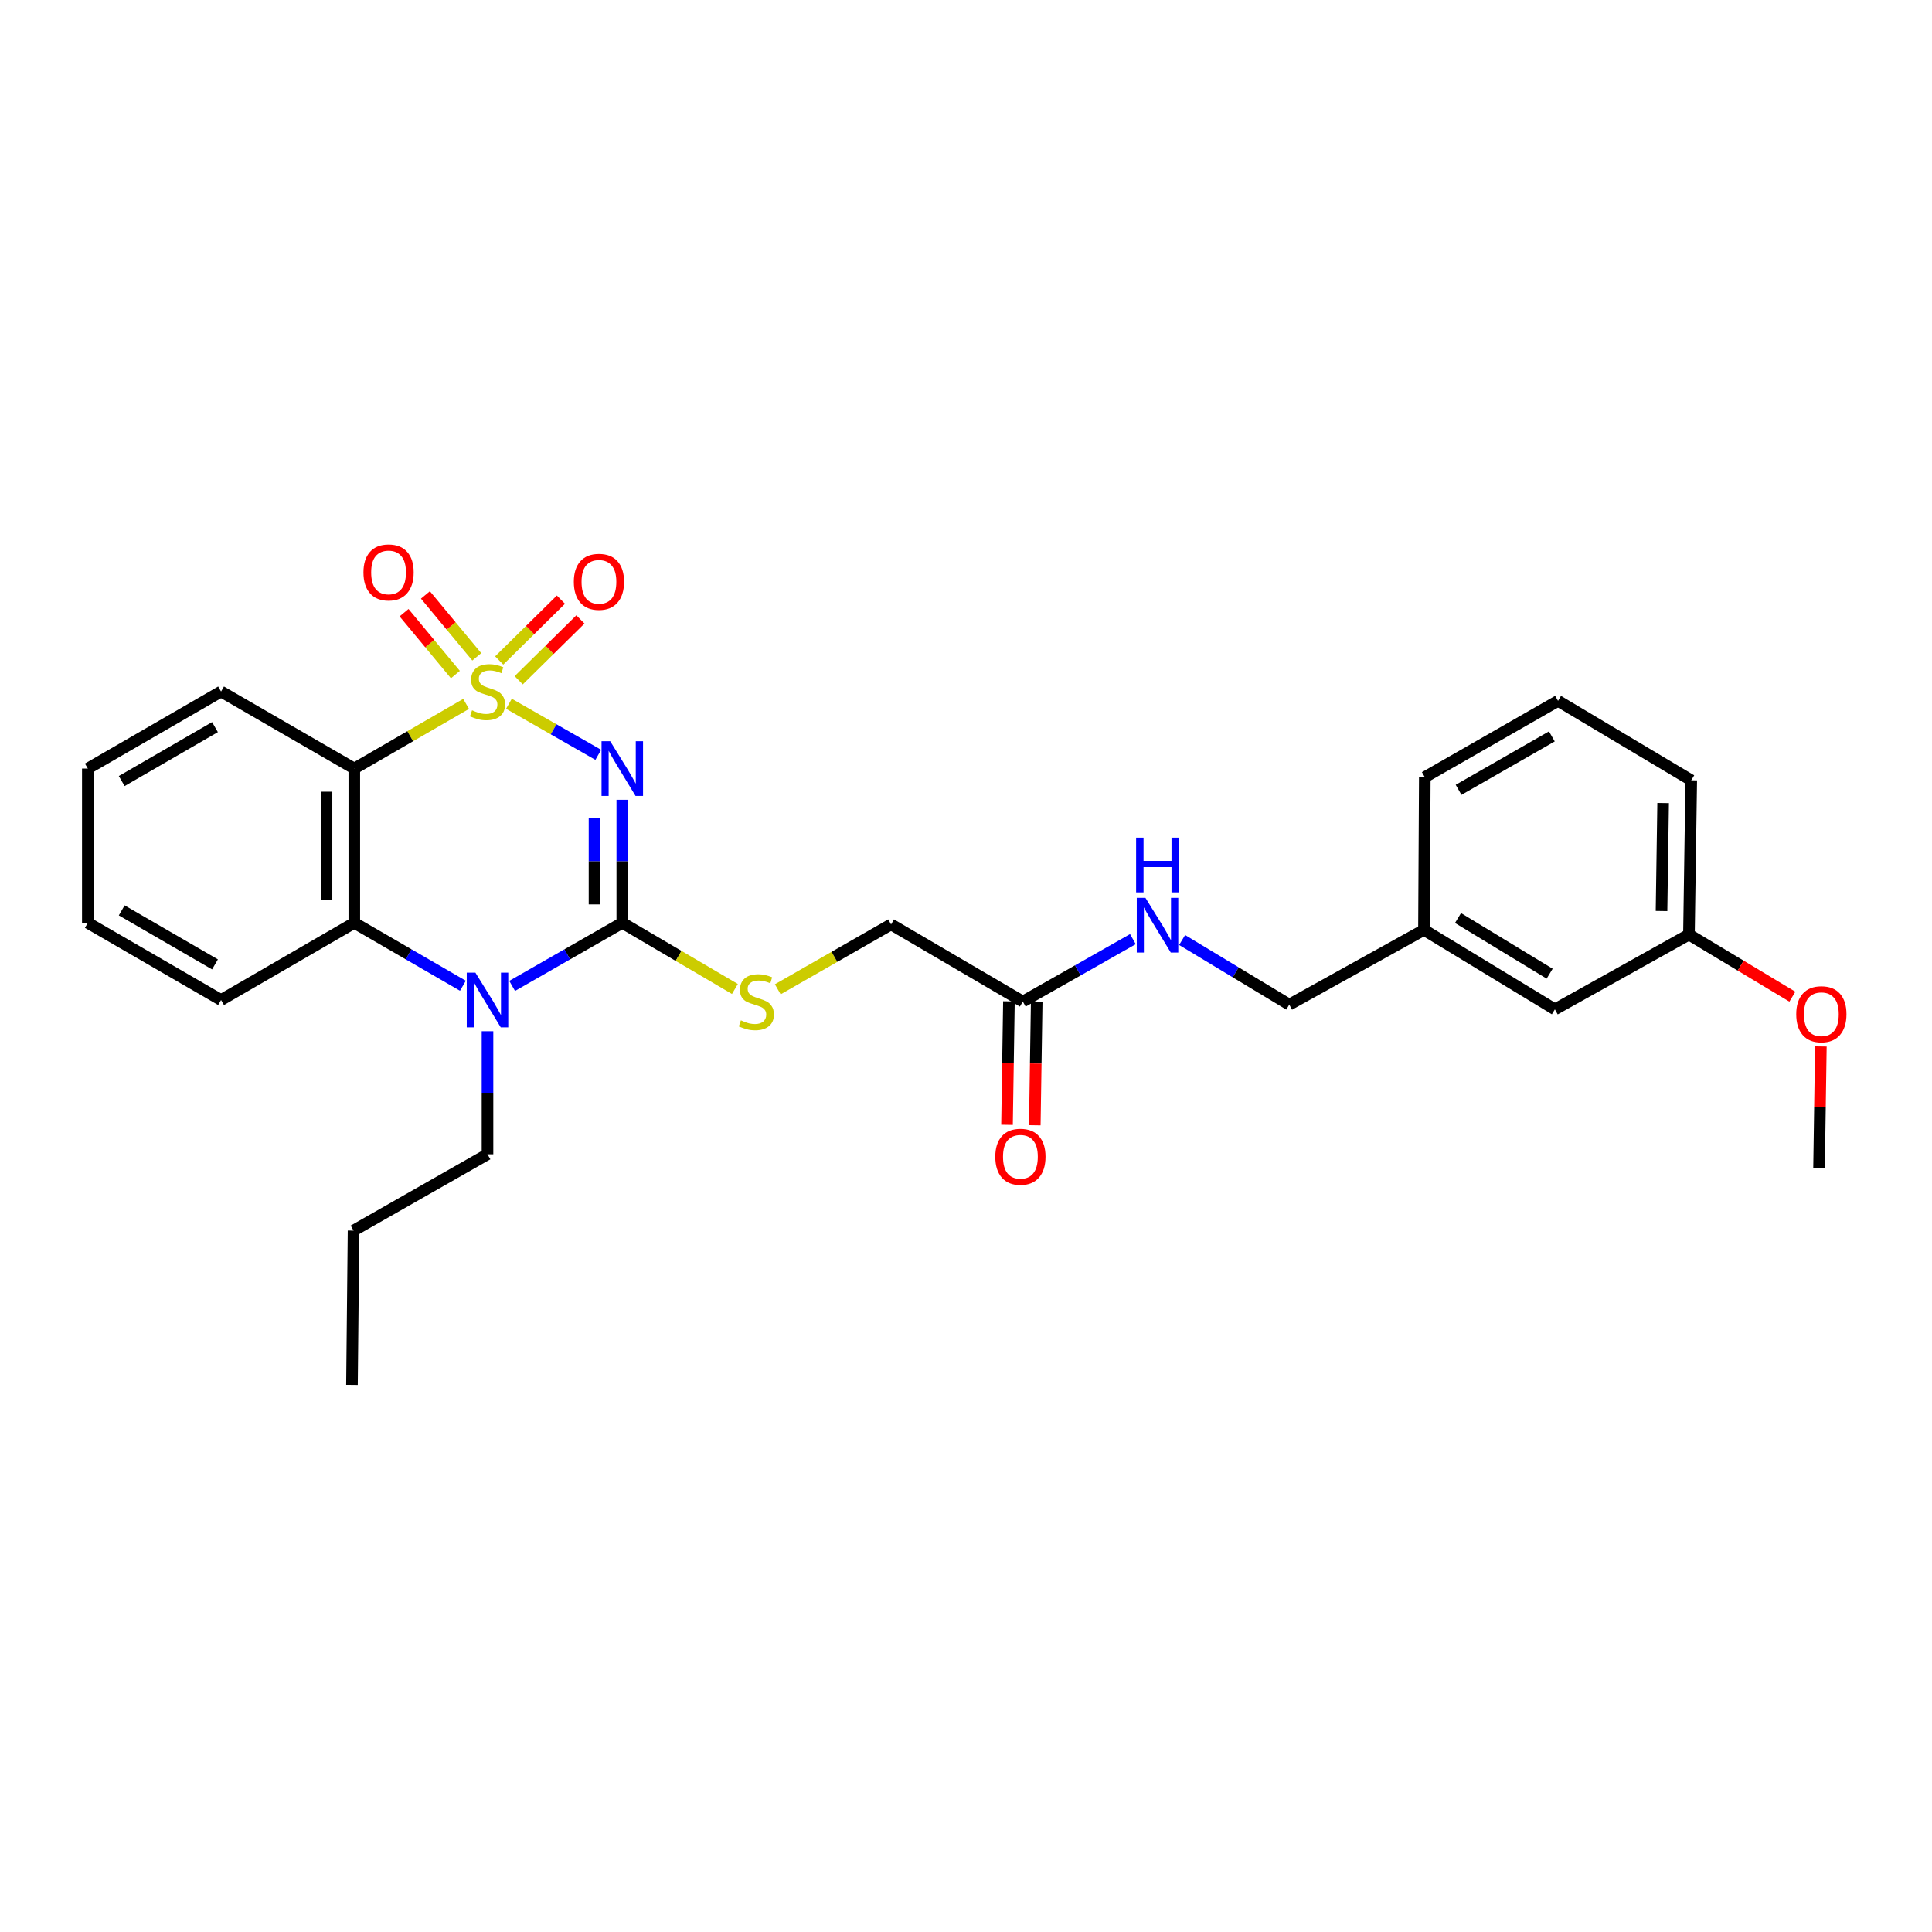 <?xml version='1.0' encoding='iso-8859-1'?>
<svg version='1.1' baseProfile='full'
              xmlns='http://www.w3.org/2000/svg'
                      xmlns:rdkit='http://www.rdkit.org/xml'
                      xmlns:xlink='http://www.w3.org/1999/xlink'
                  xml:space='preserve'
width='1000px' height='1000px' viewBox='0 0 1000 1000'>
<!-- END OF HEADER -->
<rect style='opacity:1.0;fill:#FFFFFF;stroke:none' width='1000' height='1000' x='0' y='0'> </rect>
<path class='bond-0' d='M 263.42,364.266 L 286.542,377.485' style='fill:none;fill-rule:evenodd;stroke:#CCCC00;stroke-width:6px;stroke-linecap:butt;stroke-linejoin:miter;stroke-opacity:1' />
<path class='bond-0' d='M 286.542,377.485 L 309.664,390.705' style='fill:none;fill-rule:evenodd;stroke:#0000FF;stroke-width:6px;stroke-linecap:butt;stroke-linejoin:miter;stroke-opacity:1' />
<path class='bond-2' d='M 241.259,364.33 L 212.321,381.071' style='fill:none;fill-rule:evenodd;stroke:#CCCC00;stroke-width:6px;stroke-linecap:butt;stroke-linejoin:miter;stroke-opacity:1' />
<path class='bond-2' d='M 212.321,381.071 L 183.383,397.811' style='fill:none;fill-rule:evenodd;stroke:#000000;stroke-width:6px;stroke-linecap:butt;stroke-linejoin:miter;stroke-opacity:1' />
<path class='bond-5' d='M 268.482,352.097 L 284.451,336.353' style='fill:none;fill-rule:evenodd;stroke:#CCCC00;stroke-width:6px;stroke-linecap:butt;stroke-linejoin:miter;stroke-opacity:1' />
<path class='bond-5' d='M 284.451,336.353 L 300.421,320.609' style='fill:none;fill-rule:evenodd;stroke:#FF0000;stroke-width:6px;stroke-linecap:butt;stroke-linejoin:miter;stroke-opacity:1' />
<path class='bond-5' d='M 258.389,341.859 L 274.359,326.115' style='fill:none;fill-rule:evenodd;stroke:#CCCC00;stroke-width:6px;stroke-linecap:butt;stroke-linejoin:miter;stroke-opacity:1' />
<path class='bond-5' d='M 274.359,326.115 L 290.328,310.371' style='fill:none;fill-rule:evenodd;stroke:#FF0000;stroke-width:6px;stroke-linecap:butt;stroke-linejoin:miter;stroke-opacity:1' />
<path class='bond-6' d='M 246.777,339.975 L 233.489,323.957' style='fill:none;fill-rule:evenodd;stroke:#CCCC00;stroke-width:6px;stroke-linecap:butt;stroke-linejoin:miter;stroke-opacity:1' />
<path class='bond-6' d='M 233.489,323.957 L 220.201,307.939' style='fill:none;fill-rule:evenodd;stroke:#FF0000;stroke-width:6px;stroke-linecap:butt;stroke-linejoin:miter;stroke-opacity:1' />
<path class='bond-6' d='M 235.713,349.153 L 222.425,333.136' style='fill:none;fill-rule:evenodd;stroke:#CCCC00;stroke-width:6px;stroke-linecap:butt;stroke-linejoin:miter;stroke-opacity:1' />
<path class='bond-6' d='M 222.425,333.136 L 209.137,317.118' style='fill:none;fill-rule:evenodd;stroke:#FF0000;stroke-width:6px;stroke-linecap:butt;stroke-linejoin:miter;stroke-opacity:1' />
<path class='bond-1' d='M 322.093,413.967 L 322.093,445.818' style='fill:none;fill-rule:evenodd;stroke:#0000FF;stroke-width:6px;stroke-linecap:butt;stroke-linejoin:miter;stroke-opacity:1' />
<path class='bond-1' d='M 322.093,445.818 L 322.093,477.669' style='fill:none;fill-rule:evenodd;stroke:#000000;stroke-width:6px;stroke-linecap:butt;stroke-linejoin:miter;stroke-opacity:1' />
<path class='bond-1' d='M 307.717,423.522 L 307.717,445.818' style='fill:none;fill-rule:evenodd;stroke:#0000FF;stroke-width:6px;stroke-linecap:butt;stroke-linejoin:miter;stroke-opacity:1' />
<path class='bond-1' d='M 307.717,445.818 L 307.717,468.113' style='fill:none;fill-rule:evenodd;stroke:#000000;stroke-width:6px;stroke-linecap:butt;stroke-linejoin:miter;stroke-opacity:1' />
<path class='bond-7' d='M 322.093,477.669 L 351.241,494.782' style='fill:none;fill-rule:evenodd;stroke:#000000;stroke-width:6px;stroke-linecap:butt;stroke-linejoin:miter;stroke-opacity:1' />
<path class='bond-7' d='M 351.241,494.782 L 380.389,511.896' style='fill:none;fill-rule:evenodd;stroke:#CCCC00;stroke-width:6px;stroke-linecap:butt;stroke-linejoin:miter;stroke-opacity:1' />
<path class='bond-28' d='M 322.093,477.669 L 293.587,493.986' style='fill:none;fill-rule:evenodd;stroke:#000000;stroke-width:6px;stroke-linecap:butt;stroke-linejoin:miter;stroke-opacity:1' />
<path class='bond-28' d='M 293.587,493.986 L 265.08,510.303' style='fill:none;fill-rule:evenodd;stroke:#0000FF;stroke-width:6px;stroke-linecap:butt;stroke-linejoin:miter;stroke-opacity:1' />
<path class='bond-4' d='M 183.383,397.811 L 183.383,477.669' style='fill:none;fill-rule:evenodd;stroke:#000000;stroke-width:6px;stroke-linecap:butt;stroke-linejoin:miter;stroke-opacity:1' />
<path class='bond-4' d='M 169.007,409.789 L 169.007,465.69' style='fill:none;fill-rule:evenodd;stroke:#000000;stroke-width:6px;stroke-linecap:butt;stroke-linejoin:miter;stroke-opacity:1' />
<path class='bond-13' d='M 183.383,397.811 L 114.419,357.926' style='fill:none;fill-rule:evenodd;stroke:#000000;stroke-width:6px;stroke-linecap:butt;stroke-linejoin:miter;stroke-opacity:1' />
<path class='bond-3' d='M 239.599,510.227 L 211.491,493.948' style='fill:none;fill-rule:evenodd;stroke:#0000FF;stroke-width:6px;stroke-linecap:butt;stroke-linejoin:miter;stroke-opacity:1' />
<path class='bond-3' d='M 211.491,493.948 L 183.383,477.669' style='fill:none;fill-rule:evenodd;stroke:#000000;stroke-width:6px;stroke-linecap:butt;stroke-linejoin:miter;stroke-opacity:1' />
<path class='bond-12' d='M 252.331,533.758 L 252.331,565.604' style='fill:none;fill-rule:evenodd;stroke:#0000FF;stroke-width:6px;stroke-linecap:butt;stroke-linejoin:miter;stroke-opacity:1' />
<path class='bond-12' d='M 252.331,565.604 L 252.331,597.451' style='fill:none;fill-rule:evenodd;stroke:#000000;stroke-width:6px;stroke-linecap:butt;stroke-linejoin:miter;stroke-opacity:1' />
<path class='bond-18' d='M 183.383,477.669 L 114.419,517.601' style='fill:none;fill-rule:evenodd;stroke:#000000;stroke-width:6px;stroke-linecap:butt;stroke-linejoin:miter;stroke-opacity:1' />
<path class='bond-11' d='M 402.569,512.06 L 431.894,495.271' style='fill:none;fill-rule:evenodd;stroke:#CCCC00;stroke-width:6px;stroke-linecap:butt;stroke-linejoin:miter;stroke-opacity:1' />
<path class='bond-11' d='M 431.894,495.271 L 461.219,478.483' style='fill:none;fill-rule:evenodd;stroke:#000000;stroke-width:6px;stroke-linecap:butt;stroke-linejoin:miter;stroke-opacity:1' />
<path class='bond-8' d='M 529.408,518.408 L 461.219,478.483' style='fill:none;fill-rule:evenodd;stroke:#000000;stroke-width:6px;stroke-linecap:butt;stroke-linejoin:miter;stroke-opacity:1' />
<path class='bond-9' d='M 529.408,518.408 L 557.898,502.254' style='fill:none;fill-rule:evenodd;stroke:#000000;stroke-width:6px;stroke-linecap:butt;stroke-linejoin:miter;stroke-opacity:1' />
<path class='bond-9' d='M 557.898,502.254 L 586.387,486.1' style='fill:none;fill-rule:evenodd;stroke:#0000FF;stroke-width:6px;stroke-linecap:butt;stroke-linejoin:miter;stroke-opacity:1' />
<path class='bond-10' d='M 522.221,518.296 L 521.725,550.258' style='fill:none;fill-rule:evenodd;stroke:#000000;stroke-width:6px;stroke-linecap:butt;stroke-linejoin:miter;stroke-opacity:1' />
<path class='bond-10' d='M 521.725,550.258 L 521.229,582.219' style='fill:none;fill-rule:evenodd;stroke:#FF0000;stroke-width:6px;stroke-linecap:butt;stroke-linejoin:miter;stroke-opacity:1' />
<path class='bond-10' d='M 536.596,518.52 L 536.099,550.481' style='fill:none;fill-rule:evenodd;stroke:#000000;stroke-width:6px;stroke-linecap:butt;stroke-linejoin:miter;stroke-opacity:1' />
<path class='bond-10' d='M 536.099,550.481 L 535.603,582.442' style='fill:none;fill-rule:evenodd;stroke:#FF0000;stroke-width:6px;stroke-linecap:butt;stroke-linejoin:miter;stroke-opacity:1' />
<path class='bond-14' d='M 611.862,486.552 L 639.591,503.275' style='fill:none;fill-rule:evenodd;stroke:#0000FF;stroke-width:6px;stroke-linecap:butt;stroke-linejoin:miter;stroke-opacity:1' />
<path class='bond-14' d='M 639.591,503.275 L 667.321,519.997' style='fill:none;fill-rule:evenodd;stroke:#000000;stroke-width:6px;stroke-linecap:butt;stroke-linejoin:miter;stroke-opacity:1' />
<path class='bond-24' d='M 252.331,597.451 L 182.991,636.961' style='fill:none;fill-rule:evenodd;stroke:#000000;stroke-width:6px;stroke-linecap:butt;stroke-linejoin:miter;stroke-opacity:1' />
<path class='bond-25' d='M 114.419,357.926 L 45.455,397.811' style='fill:none;fill-rule:evenodd;stroke:#000000;stroke-width:6px;stroke-linecap:butt;stroke-linejoin:miter;stroke-opacity:1' />
<path class='bond-25' d='M 111.271,376.353 L 62.996,404.273' style='fill:none;fill-rule:evenodd;stroke:#000000;stroke-width:6px;stroke-linecap:butt;stroke-linejoin:miter;stroke-opacity:1' />
<path class='bond-16' d='M 667.321,519.997 L 737.043,481.302' style='fill:none;fill-rule:evenodd;stroke:#000000;stroke-width:6px;stroke-linecap:butt;stroke-linejoin:miter;stroke-opacity:1' />
<path class='bond-15' d='M 804.801,522.433 L 737.043,481.302' style='fill:none;fill-rule:evenodd;stroke:#000000;stroke-width:6px;stroke-linecap:butt;stroke-linejoin:miter;stroke-opacity:1' />
<path class='bond-15' d='M 802.097,503.975 L 754.667,475.183' style='fill:none;fill-rule:evenodd;stroke:#000000;stroke-width:6px;stroke-linecap:butt;stroke-linejoin:miter;stroke-opacity:1' />
<path class='bond-17' d='M 804.801,522.433 L 874.197,483.738' style='fill:none;fill-rule:evenodd;stroke:#000000;stroke-width:6px;stroke-linecap:butt;stroke-linejoin:miter;stroke-opacity:1' />
<path class='bond-21' d='M 737.043,481.302 L 737.475,402.259' style='fill:none;fill-rule:evenodd;stroke:#000000;stroke-width:6px;stroke-linecap:butt;stroke-linejoin:miter;stroke-opacity:1' />
<path class='bond-19' d='M 874.197,483.738 L 900.964,499.806' style='fill:none;fill-rule:evenodd;stroke:#000000;stroke-width:6px;stroke-linecap:butt;stroke-linejoin:miter;stroke-opacity:1' />
<path class='bond-19' d='M 900.964,499.806 L 927.731,515.874' style='fill:none;fill-rule:evenodd;stroke:#FF0000;stroke-width:6px;stroke-linecap:butt;stroke-linejoin:miter;stroke-opacity:1' />
<path class='bond-30' d='M 874.197,483.738 L 875.387,403.881' style='fill:none;fill-rule:evenodd;stroke:#000000;stroke-width:6px;stroke-linecap:butt;stroke-linejoin:miter;stroke-opacity:1' />
<path class='bond-30' d='M 860.001,471.545 L 860.834,415.645' style='fill:none;fill-rule:evenodd;stroke:#000000;stroke-width:6px;stroke-linecap:butt;stroke-linejoin:miter;stroke-opacity:1' />
<path class='bond-29' d='M 114.419,517.601 L 45.455,477.669' style='fill:none;fill-rule:evenodd;stroke:#000000;stroke-width:6px;stroke-linecap:butt;stroke-linejoin:miter;stroke-opacity:1' />
<path class='bond-29' d='M 111.278,499.171 L 63.003,471.218' style='fill:none;fill-rule:evenodd;stroke:#000000;stroke-width:6px;stroke-linecap:butt;stroke-linejoin:miter;stroke-opacity:1' />
<path class='bond-23' d='M 942.478,541.633 L 942.004,573.16' style='fill:none;fill-rule:evenodd;stroke:#FF0000;stroke-width:6px;stroke-linecap:butt;stroke-linejoin:miter;stroke-opacity:1' />
<path class='bond-23' d='M 942.004,573.16 L 941.531,604.687' style='fill:none;fill-rule:evenodd;stroke:#000000;stroke-width:6px;stroke-linecap:butt;stroke-linejoin:miter;stroke-opacity:1' />
<path class='bond-20' d='M 806.438,362.766 L 737.475,402.259' style='fill:none;fill-rule:evenodd;stroke:#000000;stroke-width:6px;stroke-linecap:butt;stroke-linejoin:miter;stroke-opacity:1' />
<path class='bond-20' d='M 803.238,381.165 L 754.963,408.81' style='fill:none;fill-rule:evenodd;stroke:#000000;stroke-width:6px;stroke-linecap:butt;stroke-linejoin:miter;stroke-opacity:1' />
<path class='bond-22' d='M 806.438,362.766 L 875.387,403.881' style='fill:none;fill-rule:evenodd;stroke:#000000;stroke-width:6px;stroke-linecap:butt;stroke-linejoin:miter;stroke-opacity:1' />
<path class='bond-27' d='M 182.991,636.961 L 182.177,716.818' style='fill:none;fill-rule:evenodd;stroke:#000000;stroke-width:6px;stroke-linecap:butt;stroke-linejoin:miter;stroke-opacity:1' />
<path class='bond-26' d='M 45.455,397.811 L 45.455,477.669' style='fill:none;fill-rule:evenodd;stroke:#000000;stroke-width:6px;stroke-linecap:butt;stroke-linejoin:miter;stroke-opacity:1' />
<path  class='atom-0' d='M 244.331 367.646
Q 244.651 367.766, 245.971 368.326
Q 247.291 368.886, 248.731 369.246
Q 250.211 369.566, 251.651 369.566
Q 254.331 369.566, 255.891 368.286
Q 257.451 366.966, 257.451 364.686
Q 257.451 363.126, 256.651 362.166
Q 255.891 361.206, 254.691 360.686
Q 253.491 360.166, 251.491 359.566
Q 248.971 358.806, 247.451 358.086
Q 245.971 357.366, 244.891 355.846
Q 243.851 354.326, 243.851 351.766
Q 243.851 348.206, 246.251 346.006
Q 248.691 343.806, 253.491 343.806
Q 256.771 343.806, 260.491 345.366
L 259.571 348.446
Q 256.171 347.046, 253.611 347.046
Q 250.851 347.046, 249.331 348.206
Q 247.811 349.326, 247.851 351.286
Q 247.851 352.806, 248.611 353.726
Q 249.411 354.646, 250.531 355.166
Q 251.691 355.686, 253.611 356.286
Q 256.171 357.086, 257.691 357.886
Q 259.211 358.686, 260.291 360.326
Q 261.411 361.926, 261.411 364.686
Q 261.411 368.606, 258.771 370.726
Q 256.171 372.806, 251.811 372.806
Q 249.291 372.806, 247.371 372.246
Q 245.491 371.726, 243.251 370.806
L 244.331 367.646
' fill='#CCCC00'/>
<path  class='atom-1' d='M 315.833 383.651
L 325.113 398.651
Q 326.033 400.131, 327.513 402.811
Q 328.993 405.491, 329.073 405.651
L 329.073 383.651
L 332.833 383.651
L 332.833 411.971
L 328.953 411.971
L 318.993 395.571
Q 317.833 393.651, 316.593 391.451
Q 315.393 389.251, 315.033 388.571
L 315.033 411.971
L 311.353 411.971
L 311.353 383.651
L 315.833 383.651
' fill='#0000FF'/>
<path  class='atom-4' d='M 246.071 503.441
L 255.351 518.441
Q 256.271 519.921, 257.751 522.601
Q 259.231 525.281, 259.311 525.441
L 259.311 503.441
L 263.071 503.441
L 263.071 531.761
L 259.191 531.761
L 249.231 515.361
Q 248.071 513.441, 246.831 511.241
Q 245.631 509.041, 245.271 508.361
L 245.271 531.761
L 241.591 531.761
L 241.591 503.441
L 246.071 503.441
' fill='#0000FF'/>
<path  class='atom-6' d='M 297.01 301.142
Q 297.01 294.342, 300.37 290.542
Q 303.73 286.742, 310.01 286.742
Q 316.29 286.742, 319.65 290.542
Q 323.01 294.342, 323.01 301.142
Q 323.01 308.022, 319.61 311.942
Q 316.21 315.822, 310.01 315.822
Q 303.77 315.822, 300.37 311.942
Q 297.01 308.062, 297.01 301.142
M 310.01 312.622
Q 314.33 312.622, 316.65 309.742
Q 319.01 306.822, 319.01 301.142
Q 319.01 295.582, 316.65 292.782
Q 314.33 289.942, 310.01 289.942
Q 305.69 289.942, 303.33 292.742
Q 301.01 295.542, 301.01 301.142
Q 301.01 306.862, 303.33 309.742
Q 305.69 312.622, 310.01 312.622
' fill='#FF0000'/>
<path  class='atom-7' d='M 188.121 296.278
Q 188.121 289.478, 191.481 285.678
Q 194.841 281.878, 201.121 281.878
Q 207.401 281.878, 210.761 285.678
Q 214.121 289.478, 214.121 296.278
Q 214.121 303.158, 210.721 307.078
Q 207.321 310.958, 201.121 310.958
Q 194.881 310.958, 191.481 307.078
Q 188.121 303.198, 188.121 296.278
M 201.121 307.758
Q 205.441 307.758, 207.761 304.878
Q 210.121 301.958, 210.121 296.278
Q 210.121 290.718, 207.761 287.918
Q 205.441 285.078, 201.121 285.078
Q 196.801 285.078, 194.441 287.878
Q 192.121 290.678, 192.121 296.278
Q 192.121 301.998, 194.441 304.878
Q 196.801 307.758, 201.121 307.758
' fill='#FF0000'/>
<path  class='atom-8' d='M 383.48 528.128
Q 383.8 528.248, 385.12 528.808
Q 386.44 529.368, 387.88 529.728
Q 389.36 530.048, 390.8 530.048
Q 393.48 530.048, 395.04 528.768
Q 396.6 527.448, 396.6 525.168
Q 396.6 523.608, 395.8 522.648
Q 395.04 521.688, 393.84 521.168
Q 392.64 520.648, 390.64 520.048
Q 388.12 519.288, 386.6 518.568
Q 385.12 517.848, 384.04 516.328
Q 383 514.808, 383 512.248
Q 383 508.688, 385.4 506.488
Q 387.84 504.288, 392.64 504.288
Q 395.92 504.288, 399.64 505.848
L 398.72 508.928
Q 395.32 507.528, 392.76 507.528
Q 390 507.528, 388.48 508.688
Q 386.96 509.808, 387 511.768
Q 387 513.288, 387.76 514.208
Q 388.56 515.128, 389.68 515.648
Q 390.84 516.168, 392.76 516.768
Q 395.32 517.568, 396.84 518.368
Q 398.36 519.168, 399.44 520.808
Q 400.56 522.408, 400.56 525.168
Q 400.56 529.088, 397.92 531.208
Q 395.32 533.288, 390.96 533.288
Q 388.44 533.288, 386.52 532.728
Q 384.64 532.208, 382.4 531.288
L 383.48 528.128
' fill='#CCCC00'/>
<path  class='atom-10' d='M 592.871 464.714
L 602.151 479.714
Q 603.071 481.194, 604.551 483.874
Q 606.031 486.554, 606.111 486.714
L 606.111 464.714
L 609.871 464.714
L 609.871 493.034
L 605.991 493.034
L 596.031 476.634
Q 594.871 474.714, 593.631 472.514
Q 592.431 470.314, 592.071 469.634
L 592.071 493.034
L 588.391 493.034
L 588.391 464.714
L 592.871 464.714
' fill='#0000FF'/>
<path  class='atom-10' d='M 588.051 433.562
L 591.891 433.562
L 591.891 445.602
L 606.371 445.602
L 606.371 433.562
L 610.211 433.562
L 610.211 461.882
L 606.371 461.882
L 606.371 448.802
L 591.891 448.802
L 591.891 461.882
L 588.051 461.882
L 588.051 433.562
' fill='#0000FF'/>
<path  class='atom-11' d='M 515.163 598.737
Q 515.163 591.937, 518.523 588.137
Q 521.883 584.337, 528.163 584.337
Q 534.443 584.337, 537.803 588.137
Q 541.163 591.937, 541.163 598.737
Q 541.163 605.617, 537.763 609.537
Q 534.363 613.417, 528.163 613.417
Q 521.923 613.417, 518.523 609.537
Q 515.163 605.657, 515.163 598.737
M 528.163 610.217
Q 532.483 610.217, 534.803 607.337
Q 537.163 604.417, 537.163 598.737
Q 537.163 593.177, 534.803 590.377
Q 532.483 587.537, 528.163 587.537
Q 523.843 587.537, 521.483 590.337
Q 519.163 593.137, 519.163 598.737
Q 519.163 604.457, 521.483 607.337
Q 523.843 610.217, 528.163 610.217
' fill='#FF0000'/>
<path  class='atom-20' d='M 929.729 524.957
Q 929.729 518.157, 933.089 514.357
Q 936.449 510.557, 942.729 510.557
Q 949.009 510.557, 952.369 514.357
Q 955.729 518.157, 955.729 524.957
Q 955.729 531.837, 952.329 535.757
Q 948.929 539.637, 942.729 539.637
Q 936.489 539.637, 933.089 535.757
Q 929.729 531.877, 929.729 524.957
M 942.729 536.437
Q 947.049 536.437, 949.369 533.557
Q 951.729 530.637, 951.729 524.957
Q 951.729 519.397, 949.369 516.597
Q 947.049 513.757, 942.729 513.757
Q 938.409 513.757, 936.049 516.557
Q 933.729 519.357, 933.729 524.957
Q 933.729 530.677, 936.049 533.557
Q 938.409 536.437, 942.729 536.437
' fill='#FF0000'/>
</svg>
